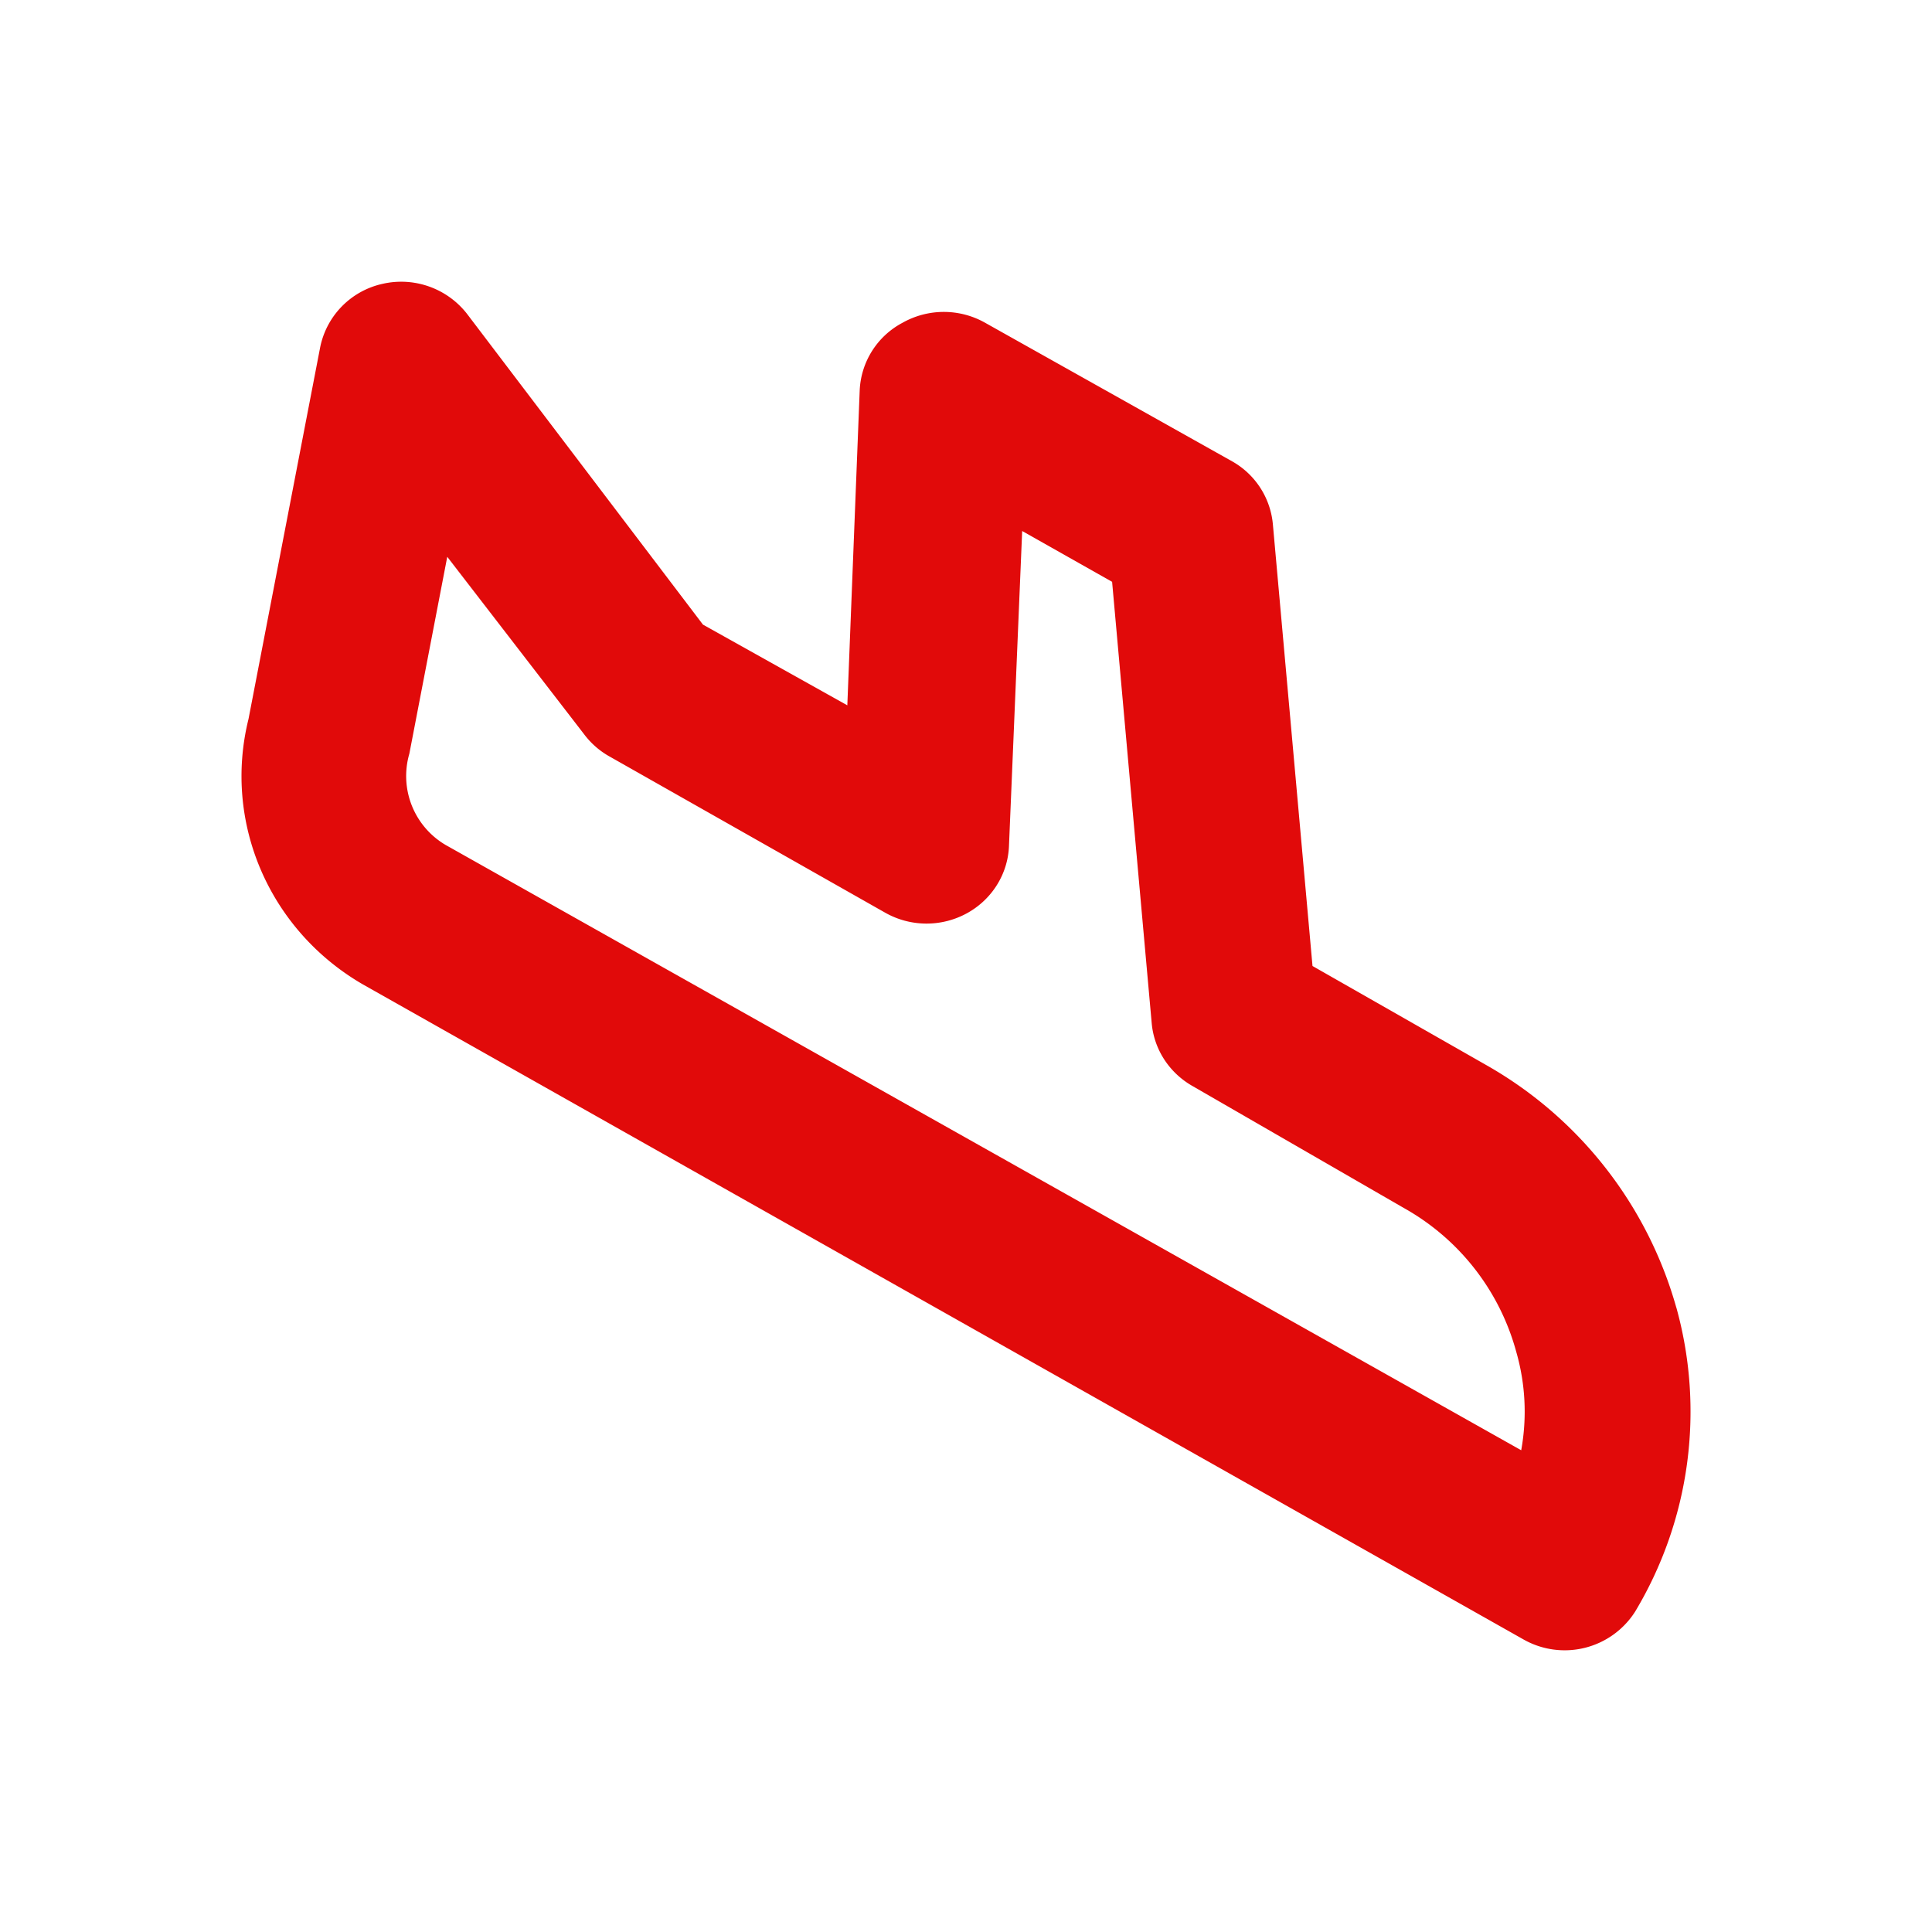 <svg width="40" height="40" viewBox="0 0 40 40" xmlns="http://www.w3.org/2000/svg">
    <g fill="none" fill-rule="evenodd">
        <path d="M0 0h40v40H0z"/>
        <path d="M34.705 27.068a8.381 8.381 0 0 0-3.927-5.013L27.174 20l-.82-9.14a1.668 1.668 0 0 0-.836-1.304l-5.123-2.874a1.74 1.74 0 0 0-1.708 0 1.667 1.667 0 0 0-.888 1.404l-.256 6.517-2.989-1.671L9.67 6.499a1.728 1.728 0 0 0-1.747-.623A1.688 1.688 0 0 0 6.63 7.184l-1.485 7.703c-.532 2.144.432 4.375 2.373 5.497L31.53 33.936a1.73 1.73 0 0 0 2.323-.568 8.05 8.05 0 0 0 .853-6.3zm-3.21 2.958L9.226 17.494a1.655 1.655 0 0 1-.751-1.889l.785-4.077 2.835 3.676c.138.183.312.337.512.451l5.721 3.242a1.74 1.74 0 0 0 1.682.016c.525-.284.859-.817.88-1.403l.273-6.516 1.862 1.052.82 9.14c.049.545.368 1.032.853 1.304l4.372 2.523a4.877 4.877 0 0 1 2.322 2.974c.191.663.226 1.36.103 2.039z" fill="#E10A0A"/>
    </g>
</svg>
